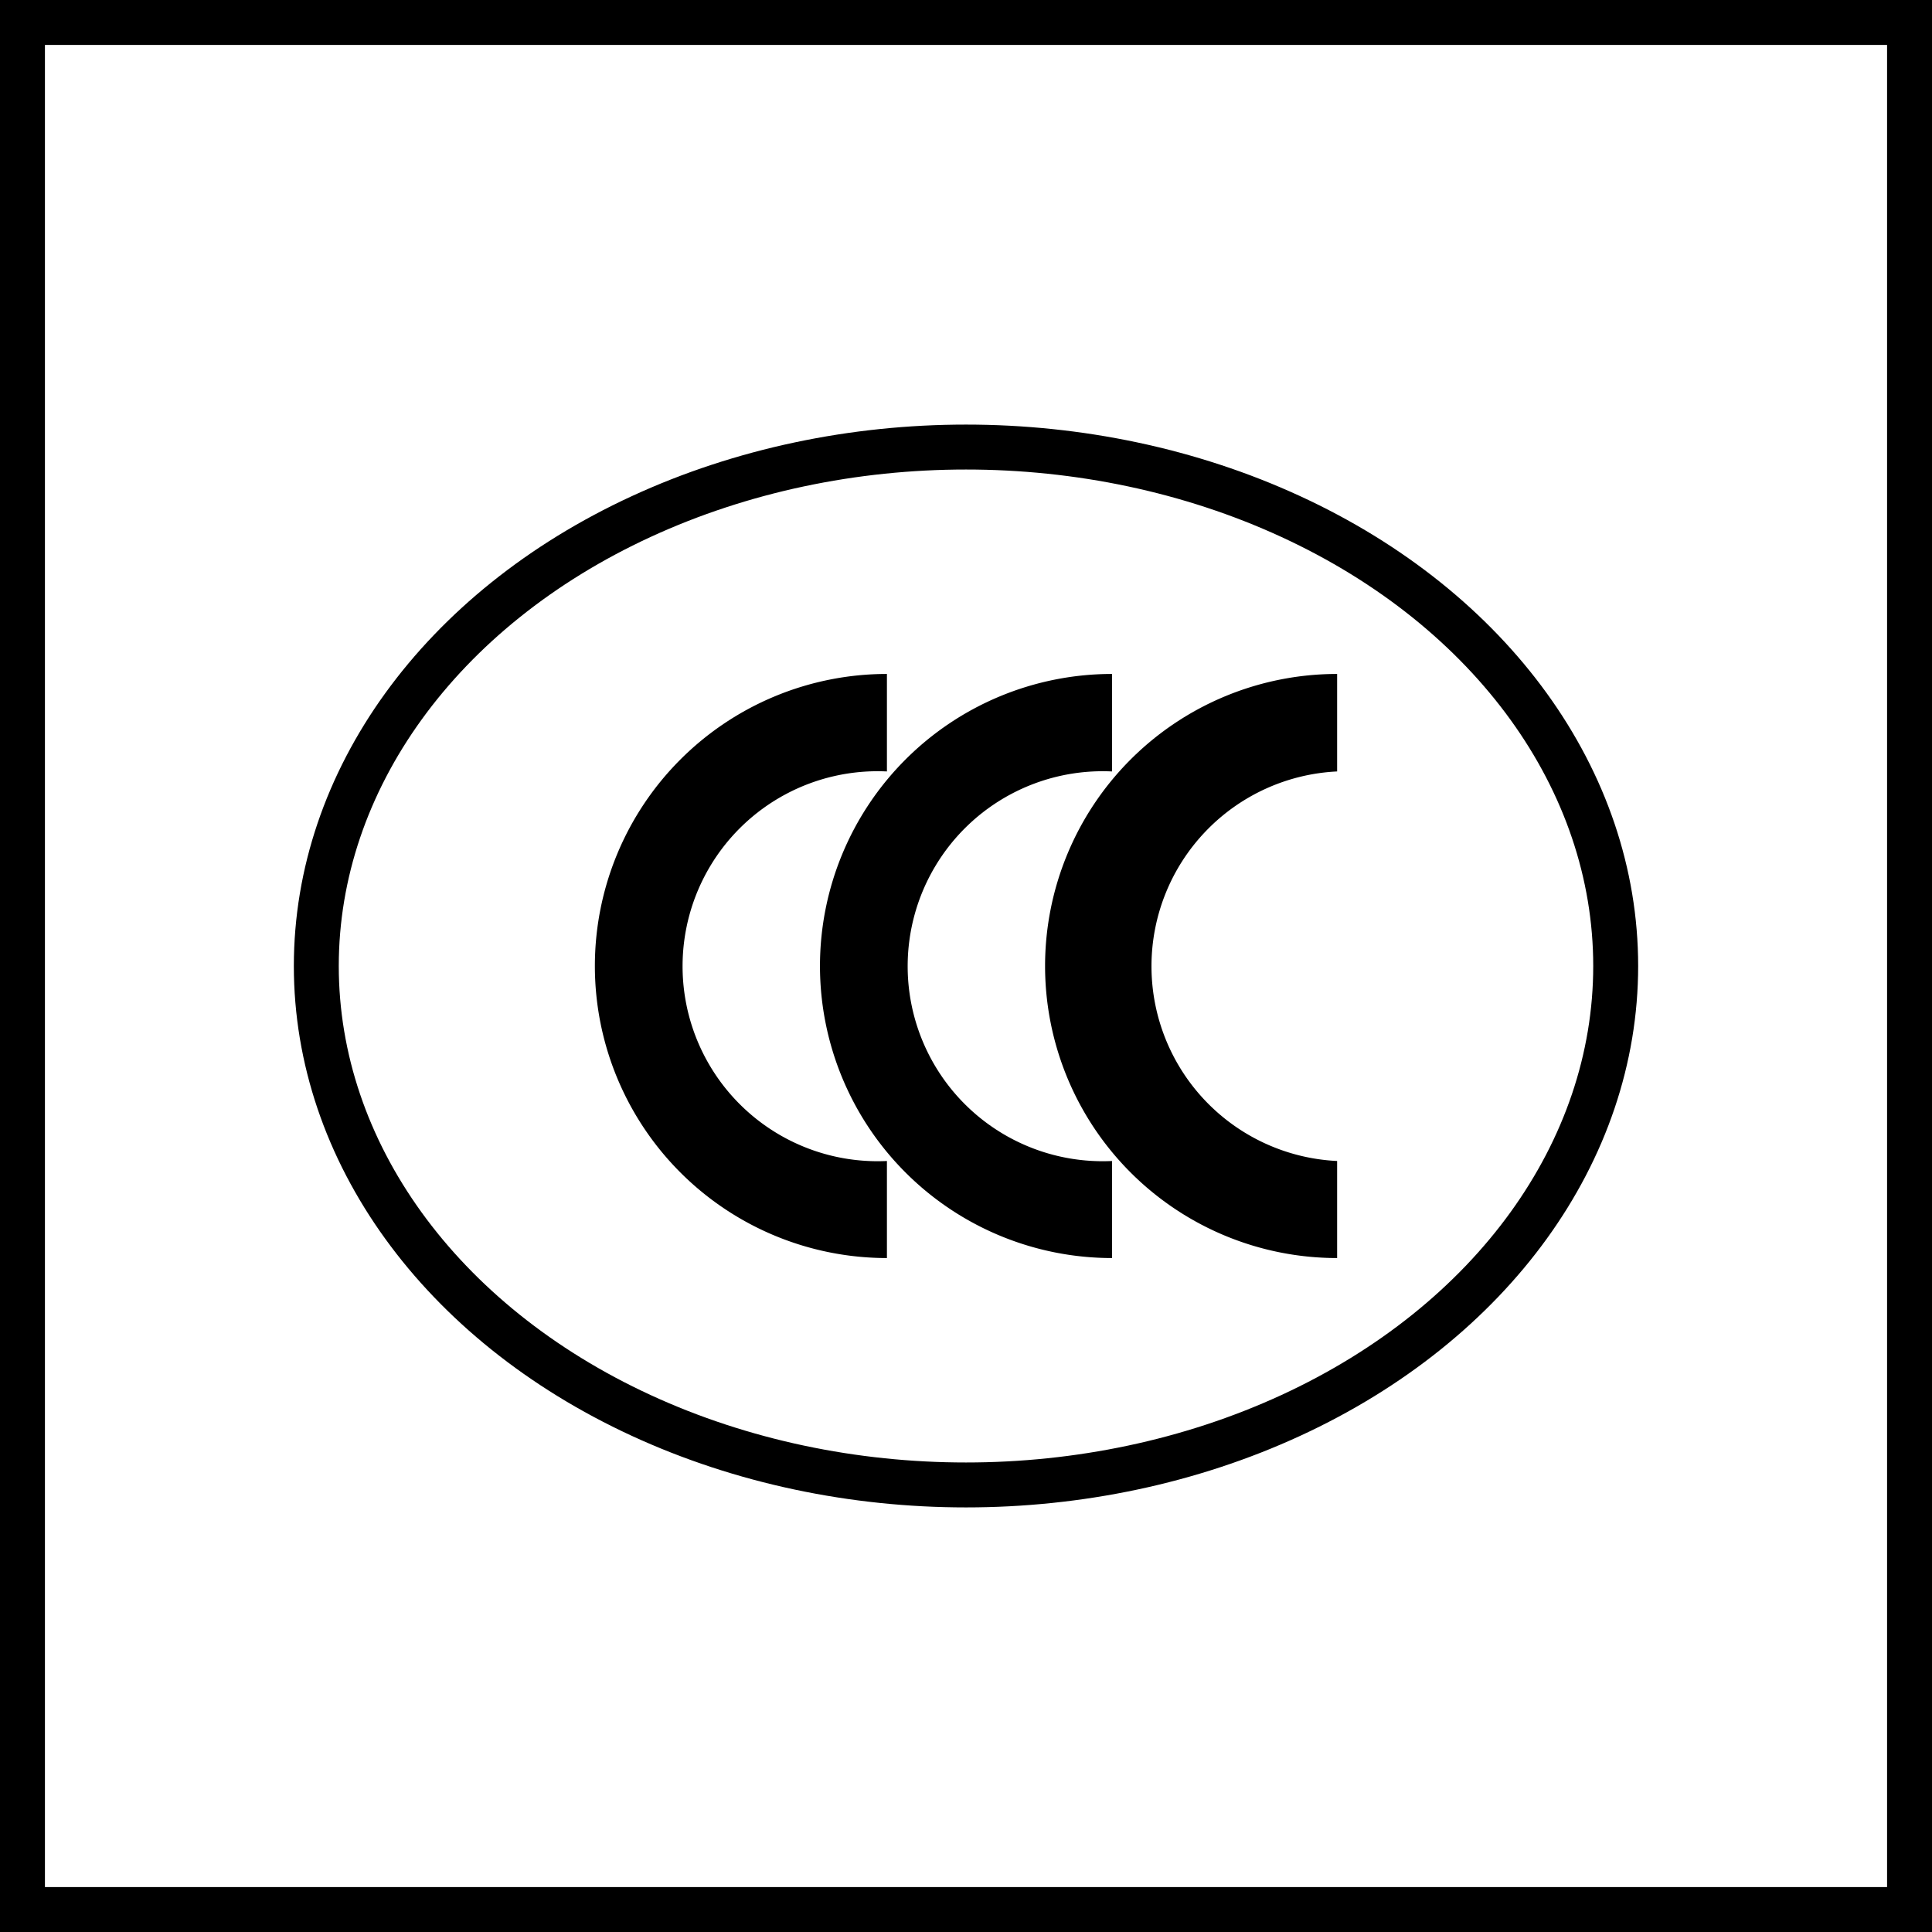 <?xml version="1.0" encoding="UTF-8"?>
<svg xmlns="http://www.w3.org/2000/svg" viewBox="0 0 43 43">
  <defs>
    <style>.cls-1{fill:none;stroke:#000;stroke-miterlimit:3.86;}</style>
  </defs>
  <g id="Capa_2" data-name="Capa 2">
    <g id="Capa_1-2" data-name="Capa 1">
      <ellipse class="cls-1" cx="21.5" cy="21.5" rx="14.46" ry="11.55"></ellipse>
      <path d="M29.76,28a6.5,6.5,0,0,1,0-13v2.17a4.34,4.34,0,0,0,0,8.67Z"></path>
      <path d="M24.75,28a6.5,6.5,0,0,1,0-13v2.17a4.34,4.34,0,1,0,0,8.67Z"></path>
      <path d="M19.74,28a6.5,6.5,0,1,1,0-13v2.17a4.34,4.34,0,1,0,0,8.67Z"></path>
      <rect class="cls-1" x="0.5" y="0.5" width="42" height="42"></rect>
    </g>
  </g>
</svg>
